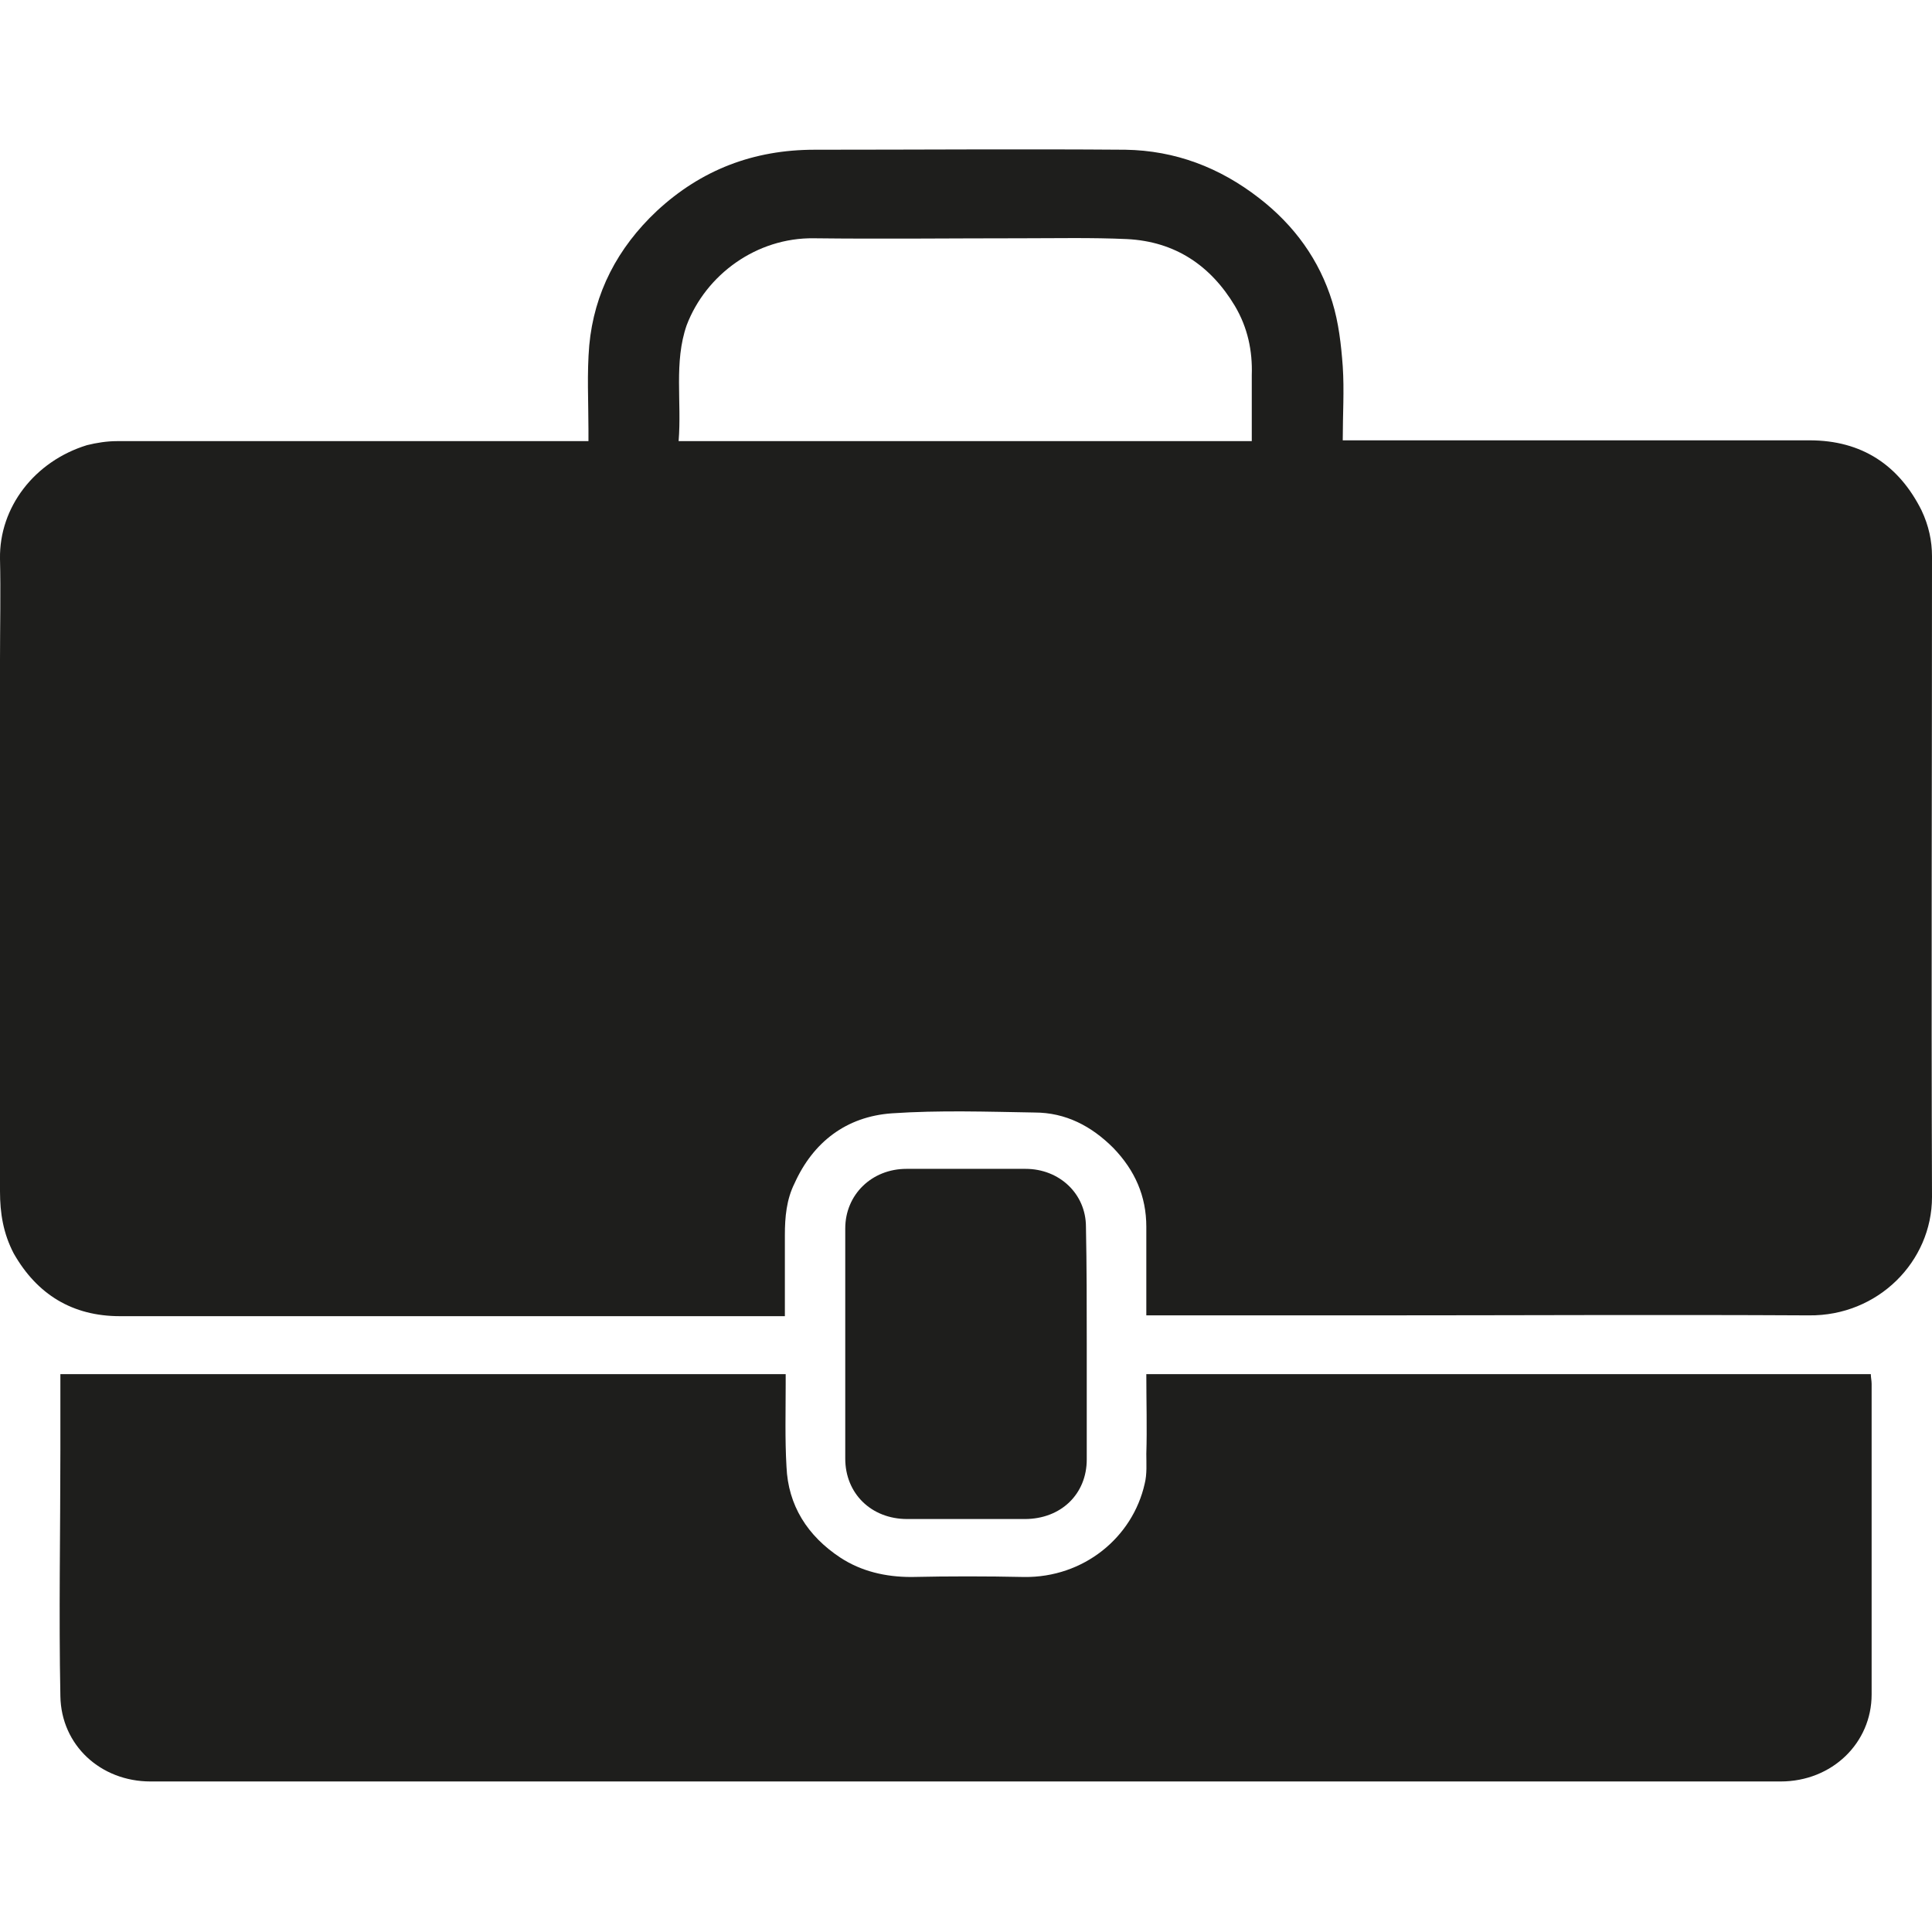 <?xml version="1.0" encoding="utf-8"?>
<!-- Generator: Adobe Illustrator 25.0.1, SVG Export Plug-In . SVG Version: 6.00 Build 0)  -->
<svg version="1.1" id="Calque_1" xmlns="http://www.w3.org/2000/svg" xmlns:xlink="http://www.w3.org/1999/xlink" x="0px" y="0px"
	 viewBox="0 0 24 24" style="enable-background:new 0 0 24 24;" xml:space="preserve">
<style type="text/css">
	.st0{fill:#1E1E1C;}
</style>
<g>
	<path class="st0" d="M8.43,5.48h7.12c0-0.28,0-0.55,0-0.82c0.01-0.3-0.05-0.59-0.21-0.86c-0.3-0.5-0.74-0.8-1.34-0.83
		c-0.44-0.02-0.88-0.01-1.32-0.01c-0.86,0-1.72,0.01-2.57,0C9.4,2.95,8.77,3.41,8.53,4.04C8.37,4.5,8.47,4.99,8.43,5.48
		 M14.24,16.34c0-0.38,0-0.74,0-1.1c0-0.38-0.14-0.7-0.41-0.98c-0.27-0.27-0.59-0.44-0.98-0.44c-0.59-0.01-1.18-0.03-1.77,0.01
		c-0.57,0.04-0.98,0.36-1.21,0.87c-0.1,0.2-0.12,0.42-0.12,0.64c0,0.33,0,0.66,0,1.01H9.62c-2.71,0-5.42,0-8.13,0
		c-0.59,0-1.03-0.27-1.32-0.78C0.04,15.32,0,15.07,0,14.8c0-2.2,0-4.4,0-6.6c0-0.42,0.01-0.84,0-1.26C-0.01,6.3,0.43,5.73,1.08,5.53
		C1.2,5.5,1.33,5.48,1.45,5.48c1.23,0,2.46,0,3.69,0c0.69,0,1.37,0,2.06,0h0.11c0-0.05,0-0.09,0-0.14c0-0.35-0.02-0.7,0.01-1.05
		c0.06-0.65,0.35-1.21,0.84-1.67c0.55-0.51,1.2-0.76,1.96-0.76c1.29,0,2.57-0.01,3.86,0c0.62,0.01,1.17,0.22,1.66,0.6
		c0.44,0.34,0.75,0.77,0.91,1.29c0.08,0.26,0.11,0.53,0.13,0.8c0.02,0.3,0,0.6,0,0.92h0.15c1.88,0,3.76,0,5.65,0
		c0.65,0,1.11,0.31,1.39,0.87C23.96,6.53,24,6.72,24,6.91c0,2.65-0.01,5.31,0,7.96c0,0.8-0.67,1.48-1.53,1.47
		c-1.83-0.01-3.66,0-5.48,0H14.4H14.24z"/>
	<path class="st0" d="M14.24,17.07h9c0,0.04,0.01,0.08,0.01,0.12c0,1.29,0,2.57,0,3.86c0,0.6-0.49,1.08-1.13,1.08
		c-2.77,0-5.54,0-8.3,0c-1.1,0-2.19,0-3.29,0c-2.89,0-5.77,0-8.66,0c-0.62,0-1.11-0.45-1.12-1.06c-0.02-1.02,0-2.04,0-3.06
		c0-0.27,0-0.54,0-0.81c0-0.04,0-0.08,0-0.13h9.01c0,0.04,0,0.08,0,0.12c0,0.34-0.01,0.69,0.01,1.03c0.02,0.48,0.26,0.86,0.67,1.13
		c0.26,0.17,0.56,0.24,0.88,0.24c0.47-0.01,0.93-0.01,1.4,0c0.74,0.01,1.35-0.49,1.5-1.16c0.03-0.12,0.02-0.25,0.02-0.37
		C14.25,17.74,14.24,17.41,14.24,17.07"/>
	<path class="st0" d="M13.5,16.7c0,0.48,0,0.95,0,1.43c0,0.43-0.32,0.74-0.77,0.74c-0.49,0-0.97,0-1.46,0
		c-0.45,0-0.77-0.32-0.77-0.75c0-0.95,0-1.91,0-2.86c0-0.42,0.33-0.74,0.76-0.74c0.5,0,0.99,0,1.48,0c0.42,0,0.75,0.31,0.75,0.72
		C13.5,15.73,13.5,16.22,13.5,16.7"/>
</g>
</svg>
